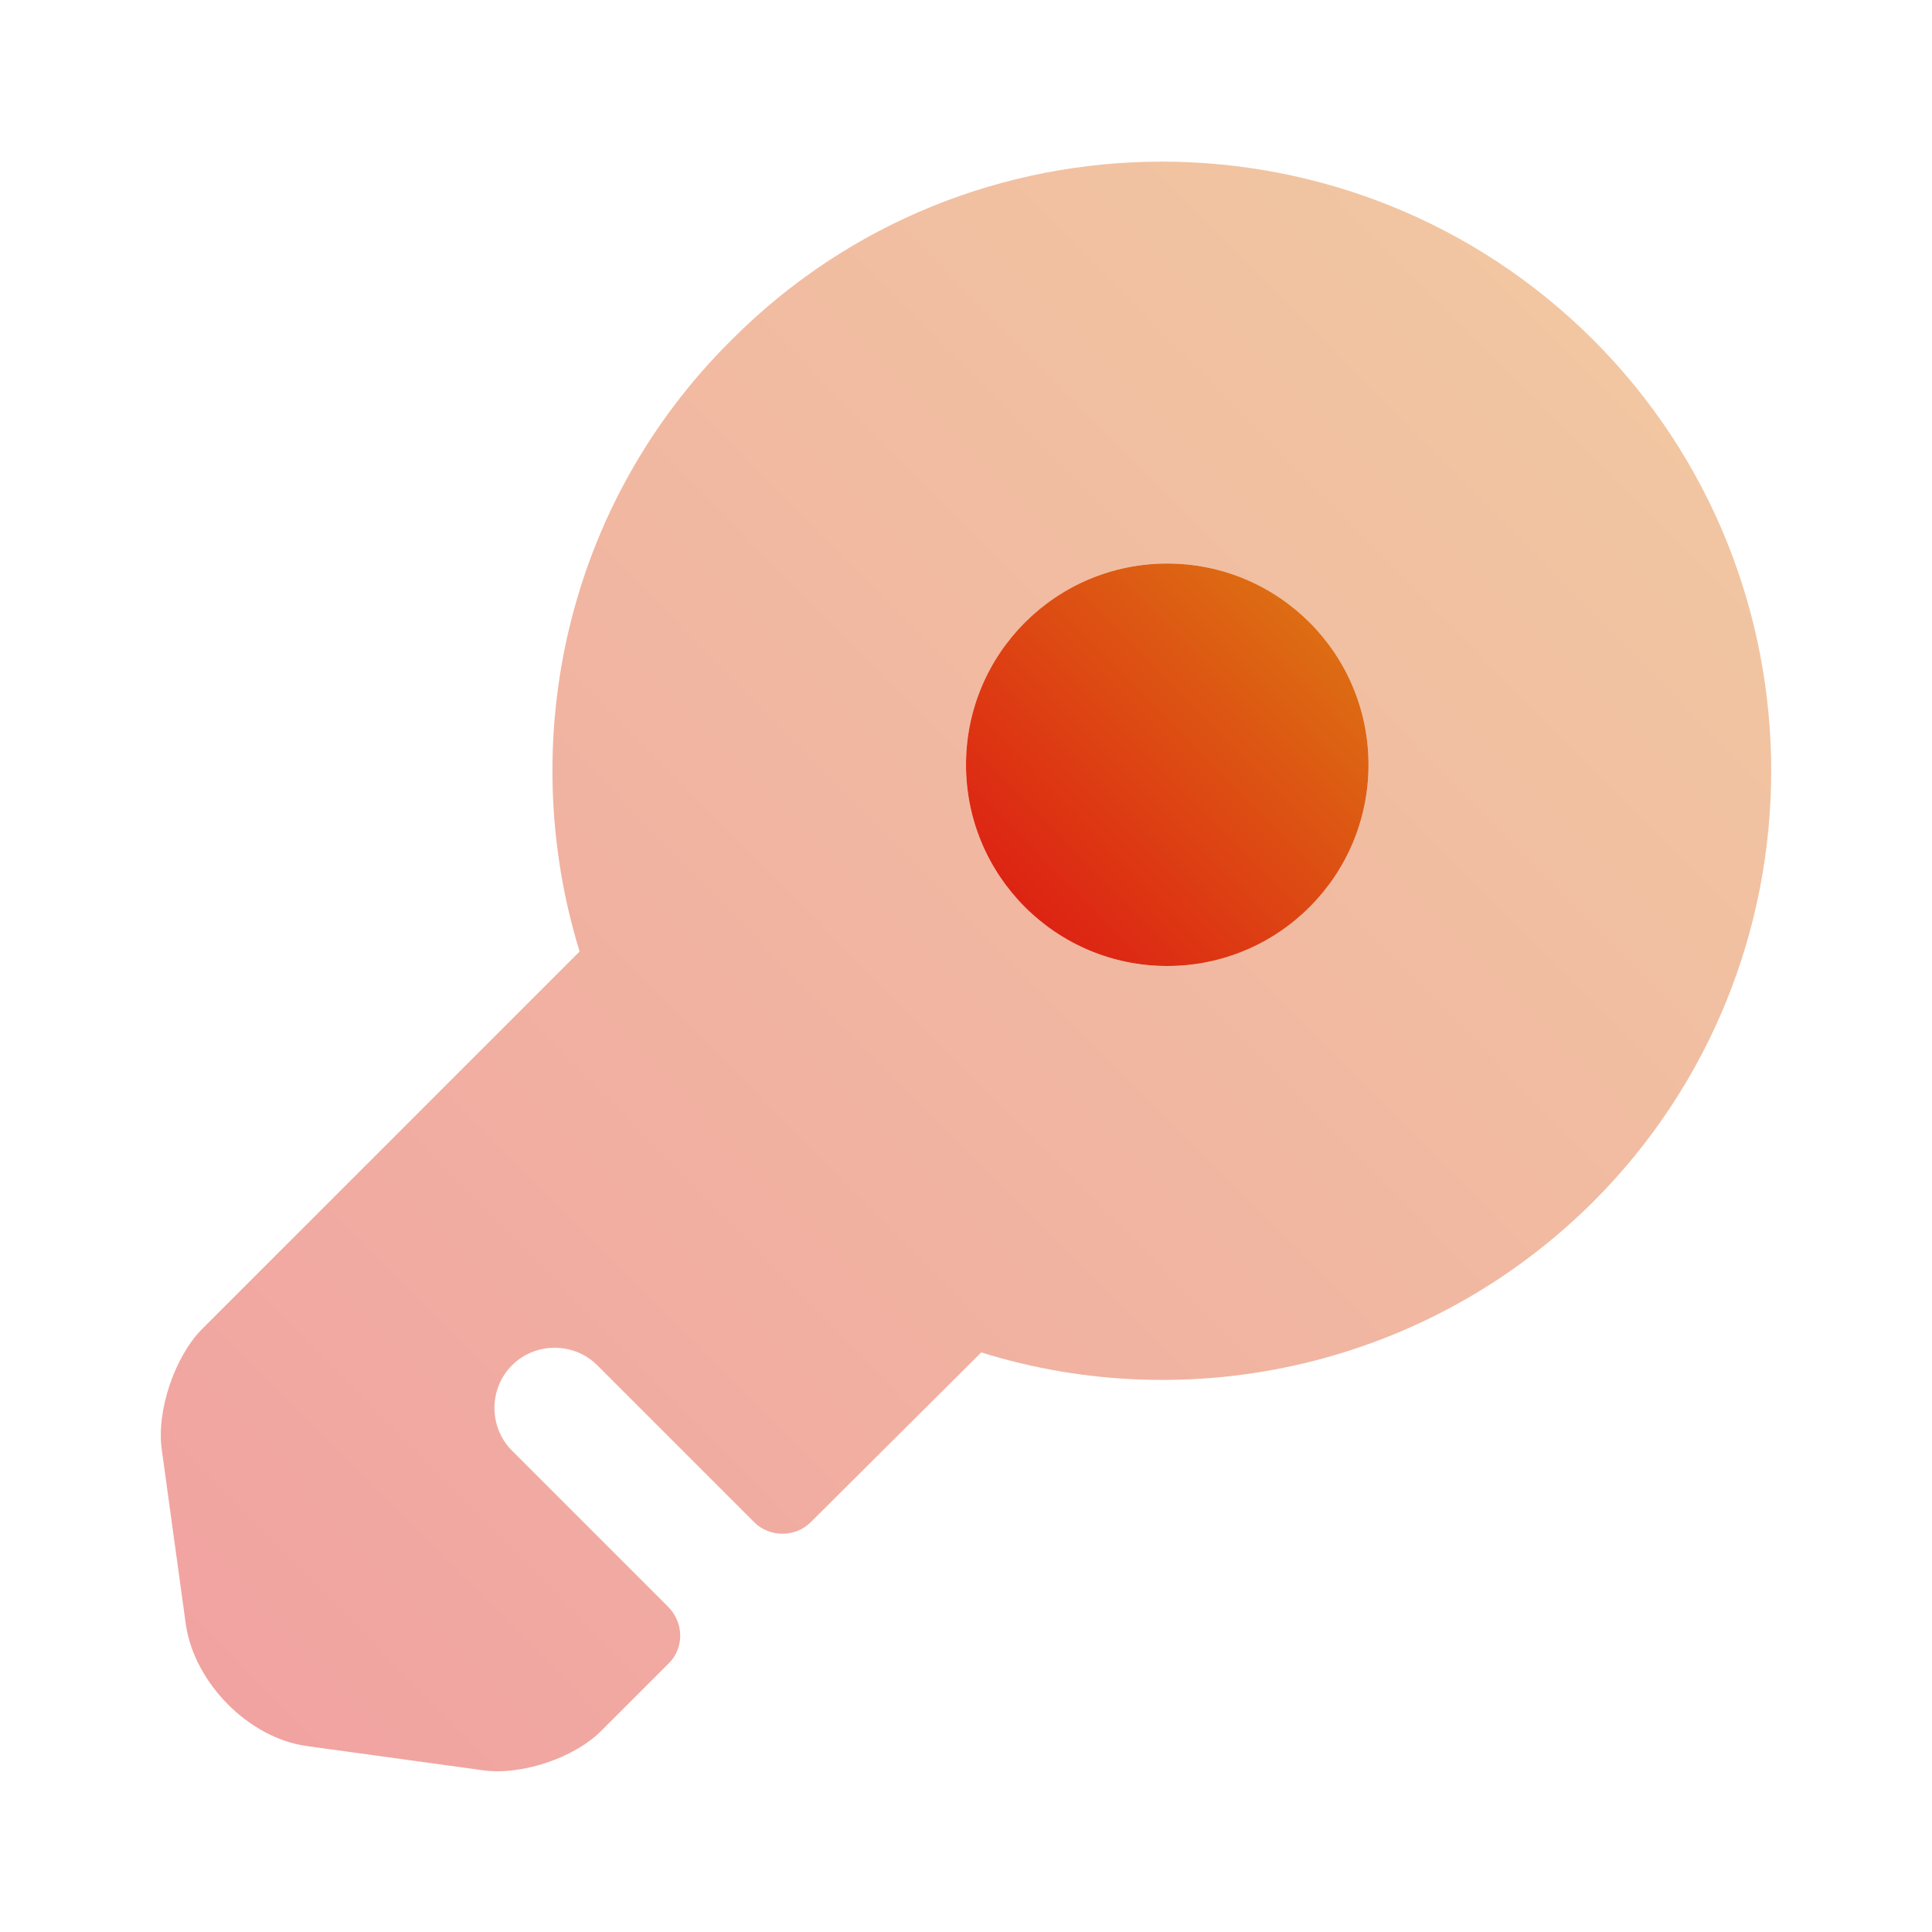 <svg width="44" height="44" viewBox="0 0 44 44" fill="none" xmlns="http://www.w3.org/2000/svg">
<path opacity="0.4" d="M36.282 7.737C30.855 2.329 22.055 2.329 16.665 7.737C12.87 11.495 11.733 16.904 13.2 21.67L4.583 30.287C3.978 30.91 3.557 32.139 3.685 33.019L4.235 37.015C4.437 38.335 5.665 39.582 6.985 39.765L10.982 40.315C11.862 40.444 13.09 40.04 13.713 39.399L15.217 37.895C15.583 37.547 15.583 36.96 15.217 36.594L11.66 33.037C11.128 32.505 11.128 31.625 11.66 31.094C12.192 30.562 13.072 30.562 13.603 31.094L17.178 34.669C17.527 35.017 18.113 35.017 18.462 34.669L22.348 30.8C27.097 32.285 32.505 31.13 36.282 27.372C41.69 21.964 41.69 13.145 36.282 7.737ZM26.583 22C24.053 22 22 19.947 22 17.417C22 14.887 24.053 12.834 26.583 12.834C29.113 12.834 31.167 14.887 31.167 17.417C31.167 19.947 29.113 22 26.583 22Z" fill="url(#paint0_linear)"/>
<path d="M26.583 22C29.115 22 31.167 19.948 31.167 17.417C31.167 14.886 29.115 12.834 26.583 12.834C24.052 12.834 22 14.886 22 17.417C22 19.948 24.052 22 26.583 22Z" fill="url(#paint1_linear)"/>
<defs>
<linearGradient id="paint0_linear" x1="40.338" y1="3.681" x2="3.036" y2="40.566" gradientUnits="userSpaceOnUse">
<stop stop-color="#DD7C13"/>
<stop offset="1" stop-color="#DD1313"/>
</linearGradient>
<linearGradient id="paint1_linear" x1="31.167" y1="12.834" x2="21.839" y2="22.052" gradientUnits="userSpaceOnUse">
<stop stop-color="#DD7C13"/>
<stop offset="1" stop-color="#DD1313"/>
</linearGradient>
</defs>
</svg>

